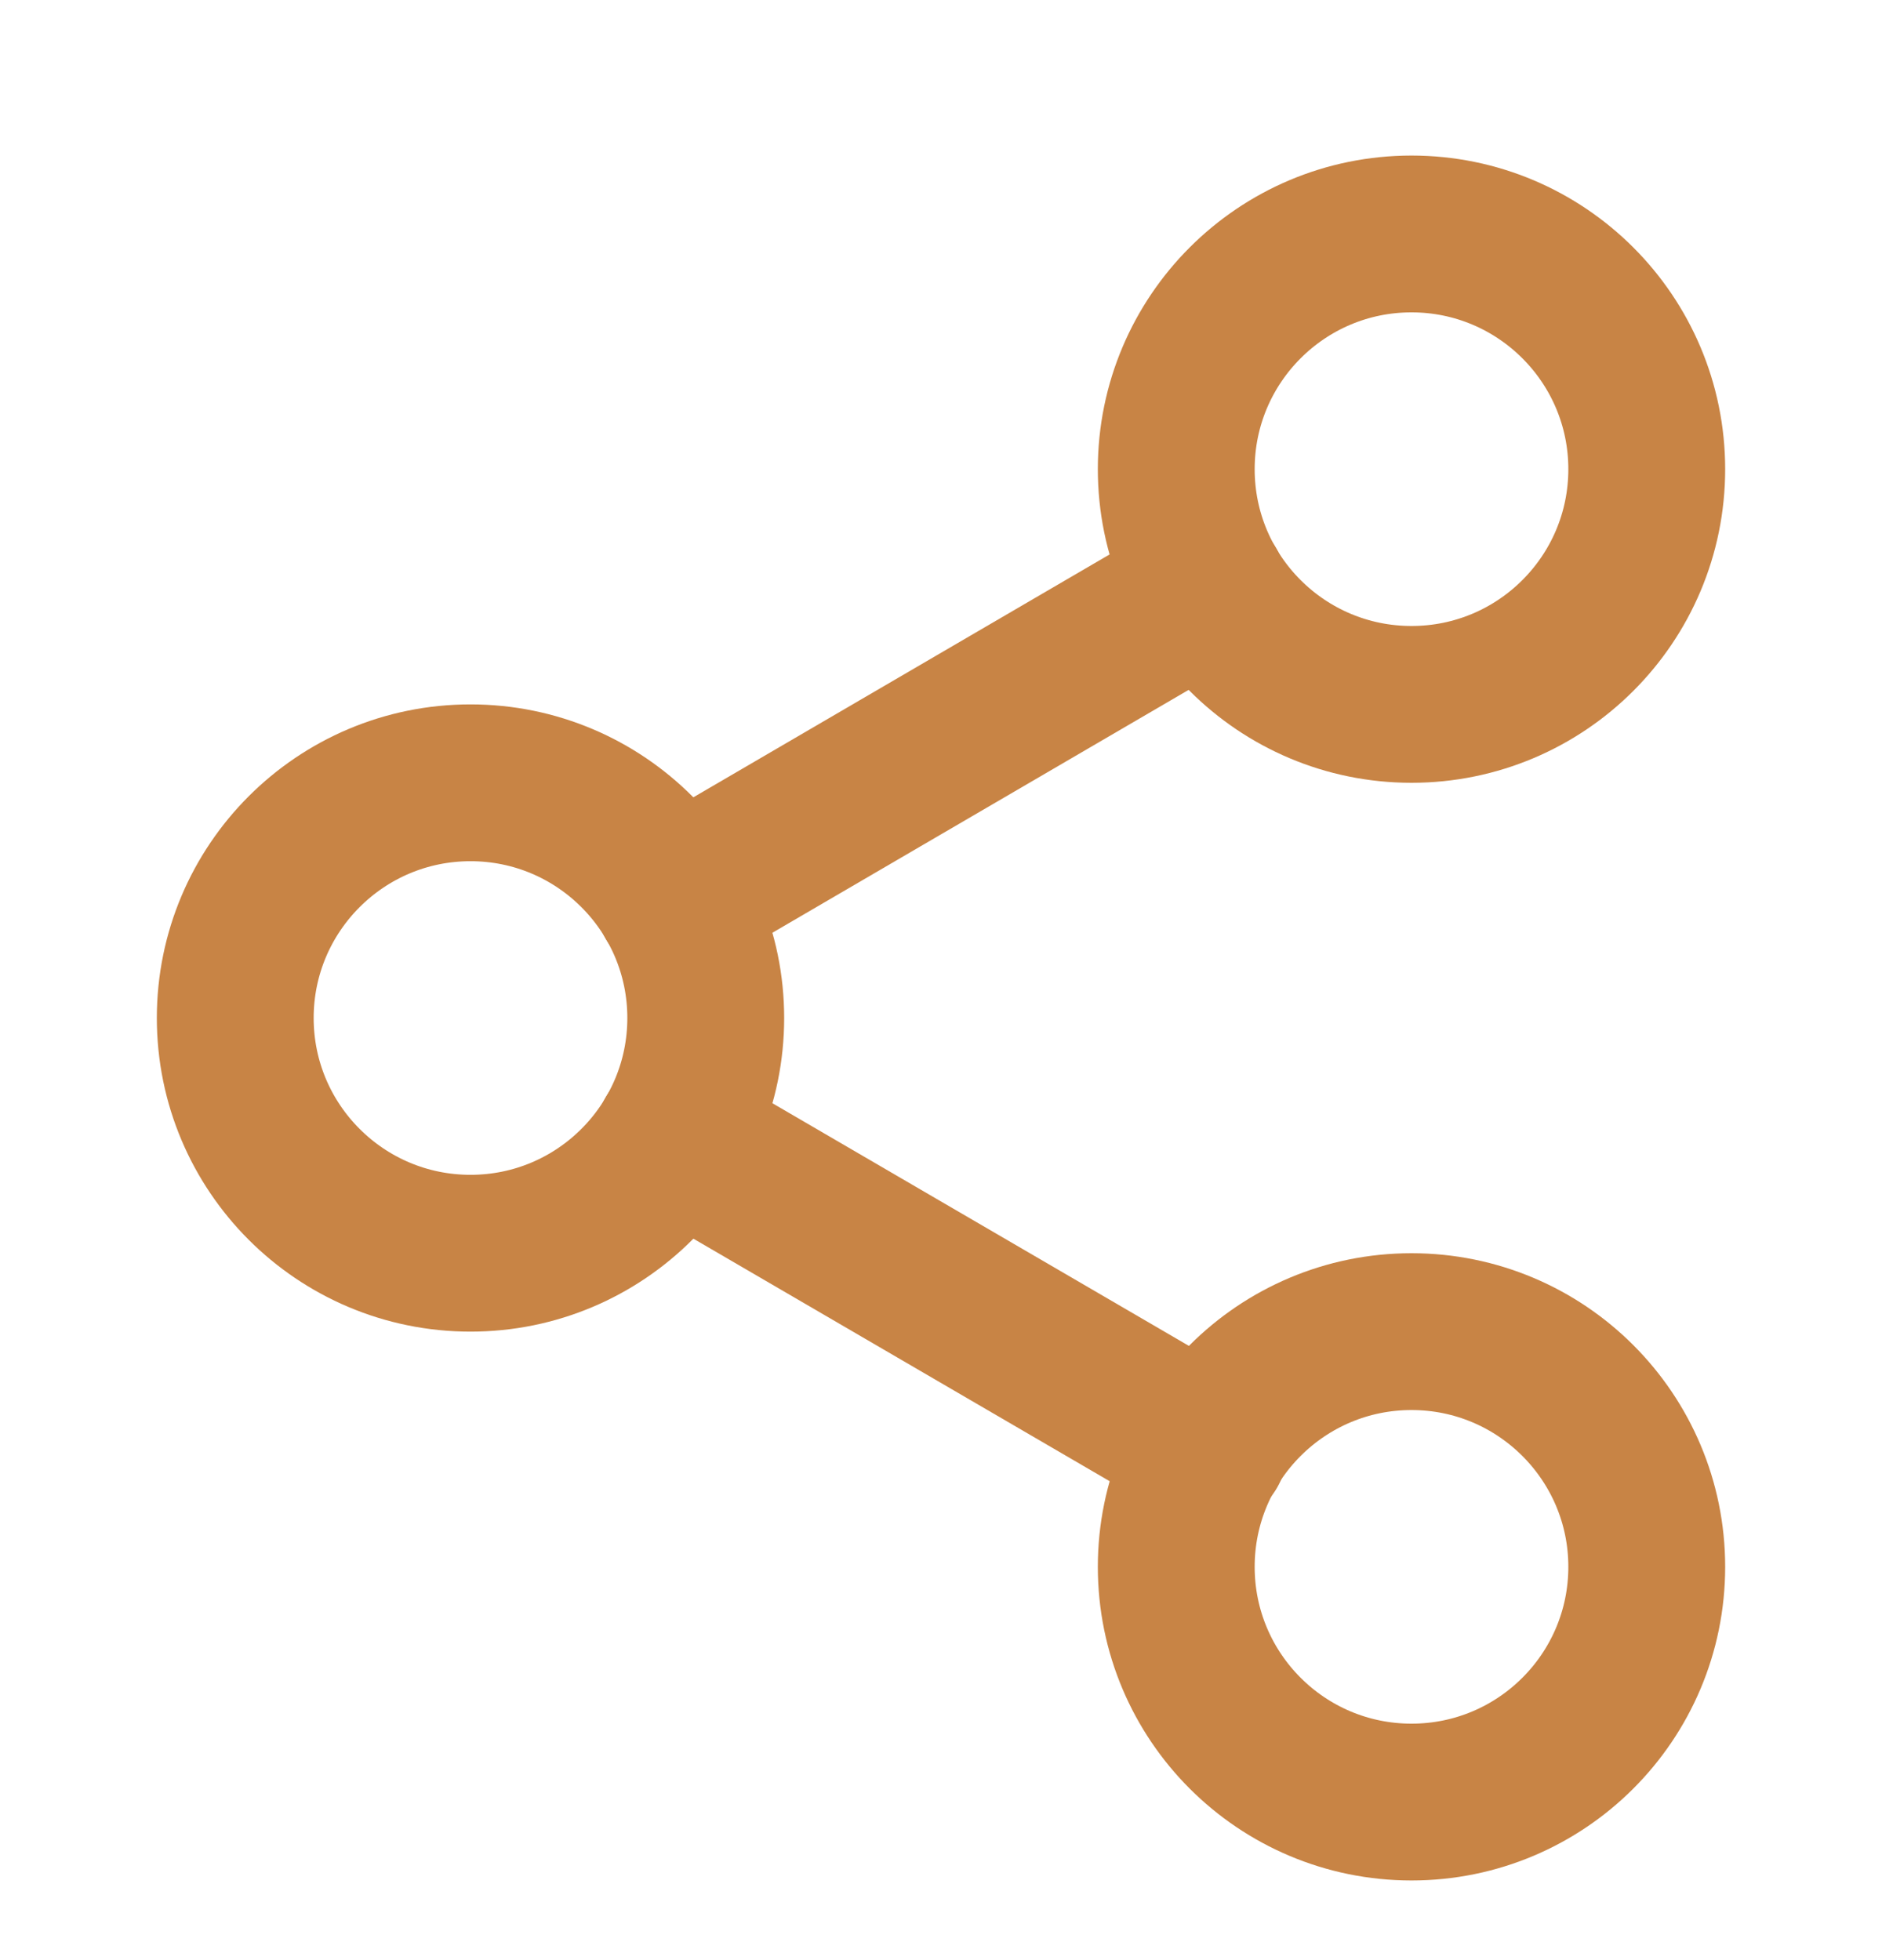 <svg width="24" height="25" viewBox="0 0 24 25" fill="none" xmlns="http://www.w3.org/2000/svg">
<g id="share-2">
<path id="Vector" d="M18 8.984C19.657 8.984 21 7.641 21 5.984C21 4.328 19.657 2.984 18 2.984C16.343 2.984 15 4.328 15 5.984C15 7.641 16.343 8.984 18 8.984Z" stroke="#C88445" stroke-width="2" stroke-linecap="round" stroke-linejoin="round"/>
<path id="Vector_2" d="M6 15.984C7.657 15.984 9 14.641 9 12.984C9 11.328 7.657 9.984 6 9.984C4.343 9.984 3 11.328 3 12.984C3 14.641 4.343 15.984 6 15.984Z" stroke="#C88445" stroke-width="2" stroke-linecap="round" stroke-linejoin="round"/>
<path id="Vector_3" d="M18 22.984C19.657 22.984 21 21.641 21 19.984C21 18.328 19.657 16.984 18 16.984C16.343 16.984 15 18.328 15 19.984C15 21.641 16.343 22.984 18 22.984Z" stroke="#C88445" stroke-width="2" stroke-linecap="round" stroke-linejoin="round"/>
<path id="Vector_4" d="M8.59 14.494L15.42 18.474" stroke="#C88445" stroke-width="2" stroke-linecap="round" stroke-linejoin="round"/>
<path id="Vector_5" d="M15.41 7.494L8.59 11.474" stroke="#C88445" stroke-width="2" stroke-linecap="round" stroke-linejoin="round"/>
</g>
</svg>
